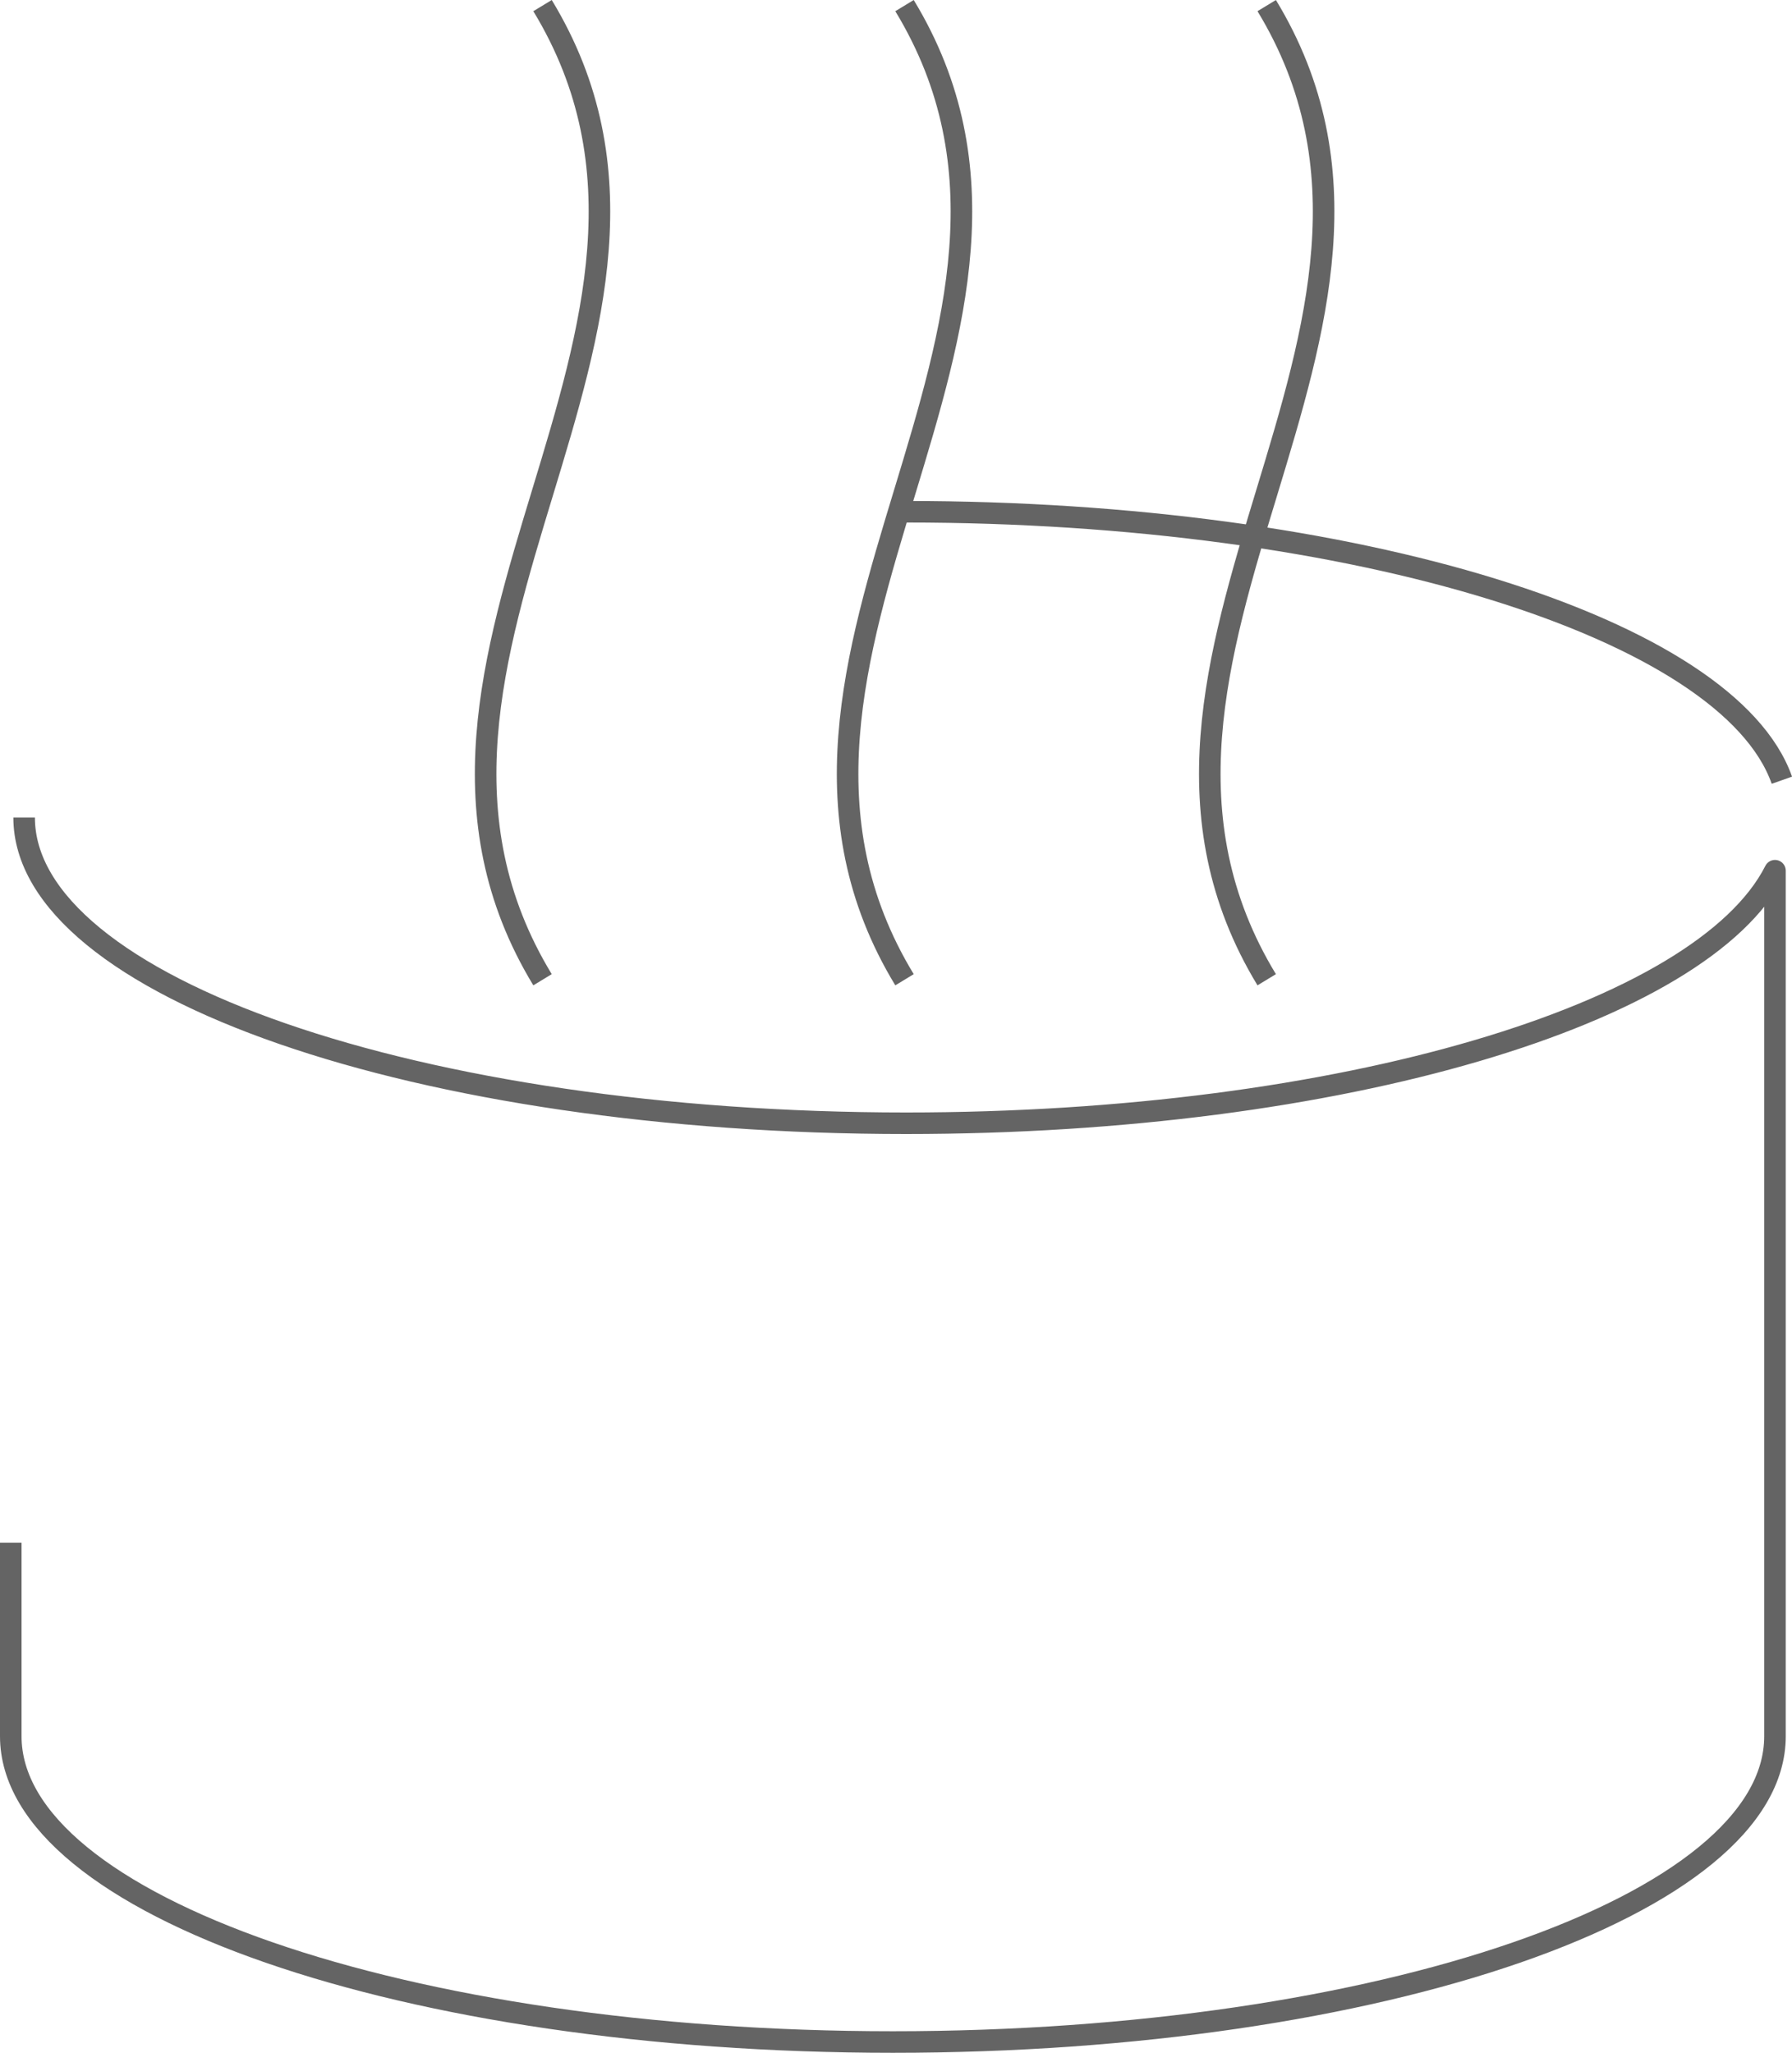 <?xml version="1.0" encoding="UTF-8"?><svg xmlns="http://www.w3.org/2000/svg" viewBox="0 0 83.17 95.27"><defs><style>.d{stroke-linejoin:round;}.d,.e{fill:none;stroke:#646464;}.e{stroke-miterlimit:10;}</style></defs><g id="a"/><g id="b"><g id="c"><g><path class="d" d="M42.06,23.75c20.92,0,38.17,5.44,40.64,12.46"/><path class="d" d="M.5,71.6v8.98c0,7.84,18.33,14.19,40.94,14.19s40.94-6.35,40.94-14.19V40.41c-3.37,6.66-20.14,11.72-40.32,11.72-22.61,0-40.94-6.35-40.94-14.19"/><g><path class="e" d="M25.18,45.47c-9.15-15.07,9.15-30.14,0-45.21"/><path class="e" d="M41.98,.26c9.15,15.07-9.15,30.14,0,45.21"/><path class="e" d="M58.79,45.47c-9.15-15.07,9.15-30.14,0-45.21"/></g></g></g></g></svg>